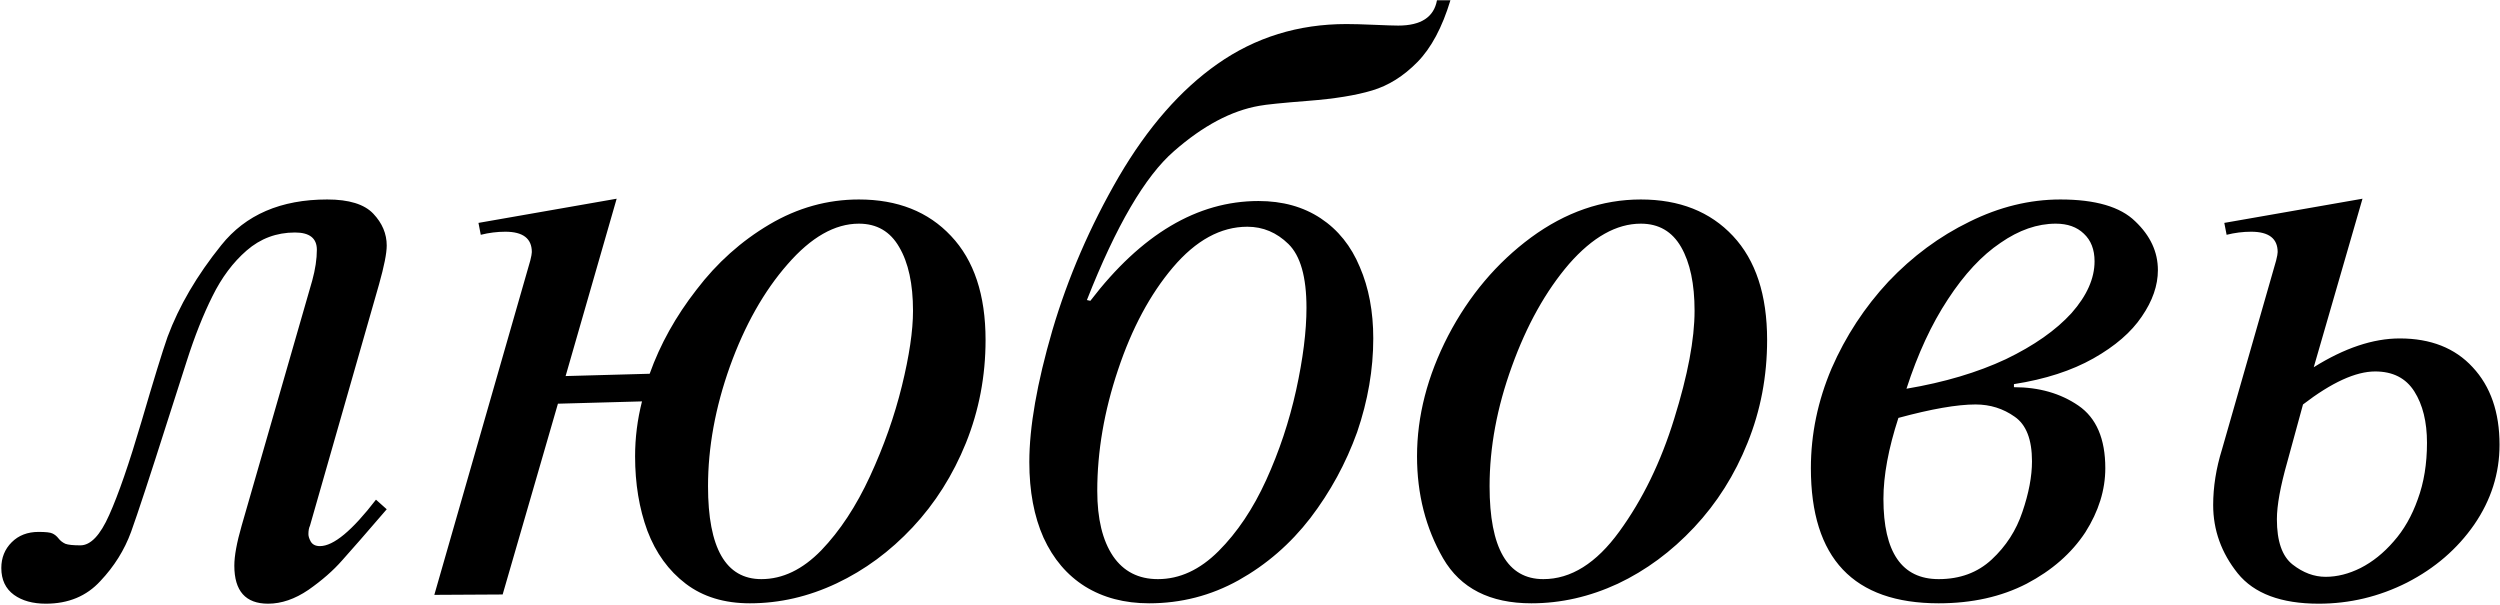 <?xml version="1.0" encoding="UTF-8"?>
<svg xmlns="http://www.w3.org/2000/svg" width="954" height="231" viewBox="0 0 954 231" fill="none">
  <path d="M143.473 190.672L147.574 194.334C139.762 203.416 134.098 209.91 130.582 213.816C127.164 217.723 122.867 221.482 117.691 225.096C112.516 228.611 107.389 230.369 102.311 230.369C93.717 230.369 89.42 225.535 89.42 215.867C89.42 212.156 90.348 207.078 92.203 200.633L119.156 107.029C120.328 102.732 120.914 98.826 120.914 95.311C120.914 90.916 118.131 88.719 112.564 88.719C105.533 88.719 99.381 91.014 94.107 95.603C88.932 100.096 84.586 105.906 81.07 113.035C77.555 120.066 74.283 128.318 71.256 137.791C68.228 147.166 65.787 154.783 63.932 160.643C57.193 181.834 52.555 195.945 50.016 202.977C47.477 209.91 43.57 216.16 38.297 221.727C33.023 227.488 26.09 230.369 17.496 230.369C12.516 230.369 8.463 229.246 5.338 227C2.115 224.656 0.504 221.238 0.504 216.746C0.504 212.84 1.822 209.568 4.459 206.932C7.096 204.295 10.514 202.977 14.713 202.977C17.447 202.977 19.205 203.172 19.986 203.562C20.865 203.953 21.646 204.588 22.33 205.467C23.014 206.346 23.893 207.029 24.967 207.518C26.041 207.908 27.945 208.104 30.68 208.104C34.586 208.104 38.248 204.246 41.666 196.531C45.182 188.719 49.283 176.854 53.971 160.936C58.658 144.92 61.978 134.129 63.932 128.562C68.326 116.746 75.162 105.076 84.439 93.553C93.717 81.932 107.193 76.121 124.869 76.121C133.17 76.121 139.029 77.928 142.447 81.541C145.865 85.154 147.574 89.207 147.574 93.699C147.574 96.629 146.598 101.561 144.645 108.494L118.277 200.633C117.887 201.414 117.691 202.488 117.691 203.855C117.691 204.637 117.984 205.564 118.57 206.639C119.254 207.811 120.426 208.396 122.086 208.396C127.262 208.396 134.391 202.488 143.473 190.672ZM235.318 75.828L215.836 143.504L247.916 142.625C251.92 131.395 257.877 120.701 265.787 110.545C273.6 100.291 282.877 91.99 293.619 85.643C304.361 79.295 315.738 76.121 327.75 76.121C342.496 76.121 354.215 80.76 362.906 90.037C371.695 99.314 376.09 112.547 376.09 129.734C376.09 143.504 373.6 156.59 368.619 168.992C363.639 181.297 356.852 192.039 348.258 201.219C339.664 210.398 329.996 217.527 319.254 222.605C308.512 227.684 297.477 230.223 286.148 230.223C276.383 230.223 268.229 227.732 261.686 222.752C255.143 217.771 250.26 211.033 247.037 202.537C243.912 194.041 242.35 184.568 242.35 174.119C242.35 167.088 243.229 160.105 244.986 153.172L212.906 154.051L191.812 226.854L165.738 227L202.359 99.412C202.75 97.85 202.945 96.775 202.945 96.189C202.945 91.014 199.576 88.426 192.838 88.426C189.713 88.426 186.588 88.816 183.463 89.598L182.584 85.057L235.318 75.828ZM327.75 85.35C318.57 85.35 309.488 90.525 300.504 100.877C291.52 111.131 284.195 124.119 278.531 139.842C272.965 155.467 270.182 170.701 270.182 185.545C270.182 209.178 276.969 220.994 290.543 220.994C298.648 220.994 306.266 217.332 313.395 210.008C320.523 202.586 326.725 193.162 331.998 181.736C337.271 170.311 341.324 158.836 344.156 147.312C346.988 135.789 348.404 126.219 348.404 118.602C348.404 108.348 346.646 100.242 343.131 94.285C339.713 88.328 334.586 85.35 327.75 85.35ZM414.762 114.5L416.08 114.793C435.514 89.402 456.9 76.707 480.24 76.707C489.42 76.707 497.33 78.904 503.971 83.299C510.611 87.693 515.592 93.894 518.912 101.902C522.33 109.812 524.039 118.895 524.039 129.148C524.039 140.965 521.988 152.879 517.887 164.891C513.59 176.805 507.633 187.742 500.016 197.703C492.398 207.566 483.268 215.477 472.623 221.434C462.076 227.293 450.699 230.223 438.492 230.223C429.117 230.223 420.963 228.074 414.029 223.777C407.193 219.48 401.92 213.279 398.209 205.174C394.596 197.068 392.789 187.449 392.789 176.316C392.789 162.938 395.719 146.189 401.578 126.072C407.535 105.857 415.982 86.326 426.92 67.478C437.955 48.631 450.504 34.275 464.566 24.412C479.02 14.256 495.426 9.178 513.785 9.178C516.422 9.178 519.986 9.275 524.479 9.471C528.971 9.666 531.998 9.764 533.561 9.764C542.252 9.764 547.184 6.541 548.355 0.096H553.482C550.357 10.447 546.158 18.309 540.885 23.68C535.611 29.051 529.85 32.664 523.6 34.52C517.447 36.375 509.342 37.693 499.283 38.475C489.322 39.256 483.072 39.891 480.533 40.379C469.889 42.234 459.049 47.996 448.014 57.664C436.979 67.234 425.895 86.18 414.762 114.5ZM441.861 220.994C450.162 220.994 457.877 217.43 465.006 210.301C472.135 203.172 478.189 194.139 483.17 183.201C488.15 172.264 491.959 160.838 494.596 148.924C497.232 136.912 498.551 126.414 498.551 117.43C498.551 105.711 496.256 97.606 491.666 93.113C487.174 88.719 481.949 86.522 475.992 86.522C465.836 86.522 456.363 91.697 447.574 102.049C438.883 112.303 431.9 125.34 426.627 141.16C421.354 156.883 418.717 172.264 418.717 187.303C418.717 197.947 420.719 206.248 424.723 212.205C428.727 218.064 434.439 220.994 441.861 220.994ZM626.139 76.121C640.885 76.121 652.604 80.76 661.295 90.037C669.986 99.314 674.332 112.547 674.332 129.734C674.332 143.602 671.842 156.688 666.861 168.992C661.979 181.199 655.191 191.941 646.5 201.219C637.809 210.496 628.092 217.674 617.35 222.752C606.607 227.732 595.621 230.223 584.391 230.223C568.57 230.223 557.34 224.51 550.699 213.084C544.059 201.561 540.738 188.572 540.738 174.119C540.738 158.787 544.693 143.455 552.604 128.123C560.611 112.791 571.158 100.291 584.244 90.623C597.428 80.955 611.393 76.121 626.139 76.121ZM626.139 85.35C616.861 85.35 607.73 90.477 598.746 100.73C589.859 111.082 582.584 124.119 576.92 139.842C571.256 155.467 568.424 170.701 568.424 185.545C568.424 209.178 575.26 220.994 588.932 220.994C599.479 220.994 609.146 214.939 617.936 202.83C626.822 190.623 633.805 176.268 638.883 159.764C644.059 143.162 646.646 129.441 646.646 118.602C646.646 108.348 644.938 100.242 641.52 94.285C638.102 88.328 632.975 85.35 626.139 85.35ZM768.521 146.58V147.752C778.092 147.752 786.295 150.096 793.131 154.783C799.967 159.471 803.385 167.43 803.385 178.66C803.385 186.961 800.846 195.115 795.768 203.123C790.494 211.131 783.023 217.674 773.355 222.752C763.688 227.732 752.506 230.223 739.811 230.223C707.291 230.223 691.031 213.035 691.031 178.66C691.031 165.672 693.668 152.977 698.941 140.574C704.312 128.27 711.539 117.234 720.621 107.469C729.801 97.801 740.104 90.184 751.529 84.617C762.955 78.953 774.527 76.121 786.246 76.121C799.625 76.121 809.146 78.904 814.811 84.471C820.572 89.939 823.453 96.141 823.453 103.074C823.453 108.934 821.402 114.842 817.301 120.799C813.297 126.756 807.145 132.078 798.844 136.766C790.543 141.453 780.436 144.725 768.521 146.58ZM727.506 148.338C741.959 145.896 754.605 142.137 765.445 137.059C776.188 131.883 784.537 126.023 790.494 119.48C796.354 112.84 799.283 106.248 799.283 99.705C799.283 95.213 797.916 91.697 795.182 89.158C792.545 86.619 788.98 85.35 784.488 85.35C777.457 85.35 770.426 87.791 763.395 92.674C756.266 97.459 749.576 104.637 743.326 114.207C737.076 123.68 731.803 135.057 727.506 148.338ZM724.43 159.471C720.621 171.189 718.717 181.492 718.717 190.379C718.717 210.789 725.748 220.994 739.811 220.994C747.916 220.994 754.654 218.504 760.025 213.523C765.494 208.445 769.4 202.391 771.744 195.359C774.186 188.23 775.406 181.785 775.406 176.023C775.406 167.723 773.209 162.059 768.814 159.031C764.42 155.906 759.439 154.344 753.873 154.344C746.842 154.344 737.027 156.053 724.43 159.471ZM901.529 75.828L882.926 140.135C894.645 132.811 905.582 129.148 915.738 129.148C927.555 129.148 936.832 132.811 943.57 140.135C950.406 147.459 953.824 157.322 953.824 169.725C953.824 180.662 950.602 190.818 944.156 200.193C937.711 209.471 929.166 216.844 918.521 222.312C907.877 227.684 896.646 230.369 884.83 230.369C870.475 230.369 860.172 226.512 853.922 218.797C847.672 210.984 844.547 202.293 844.547 192.723C844.547 185.789 845.67 178.709 847.916 171.482L868.57 99.412C868.961 97.85 869.156 96.775 869.156 96.189C869.156 91.014 865.787 88.426 859.049 88.426C855.924 88.426 852.799 88.816 849.674 89.598L848.795 85.057L901.529 75.828ZM878.824 154.344L872.818 176.316C870.182 185.594 868.863 192.869 868.863 198.143C868.863 206.541 870.865 212.303 874.869 215.428C878.873 218.553 883.072 220.115 887.467 220.115C891.861 220.115 896.305 218.992 900.797 216.746C905.387 214.402 909.586 211.033 913.395 206.639C917.301 202.244 920.377 196.873 922.623 190.525C924.967 184.178 926.139 177 926.139 168.992C926.139 160.984 924.527 154.441 921.305 149.363C918.082 144.285 913.102 141.746 906.363 141.746C898.941 141.746 889.762 145.945 878.824 154.344Z" fill="black"></path>
</svg>
